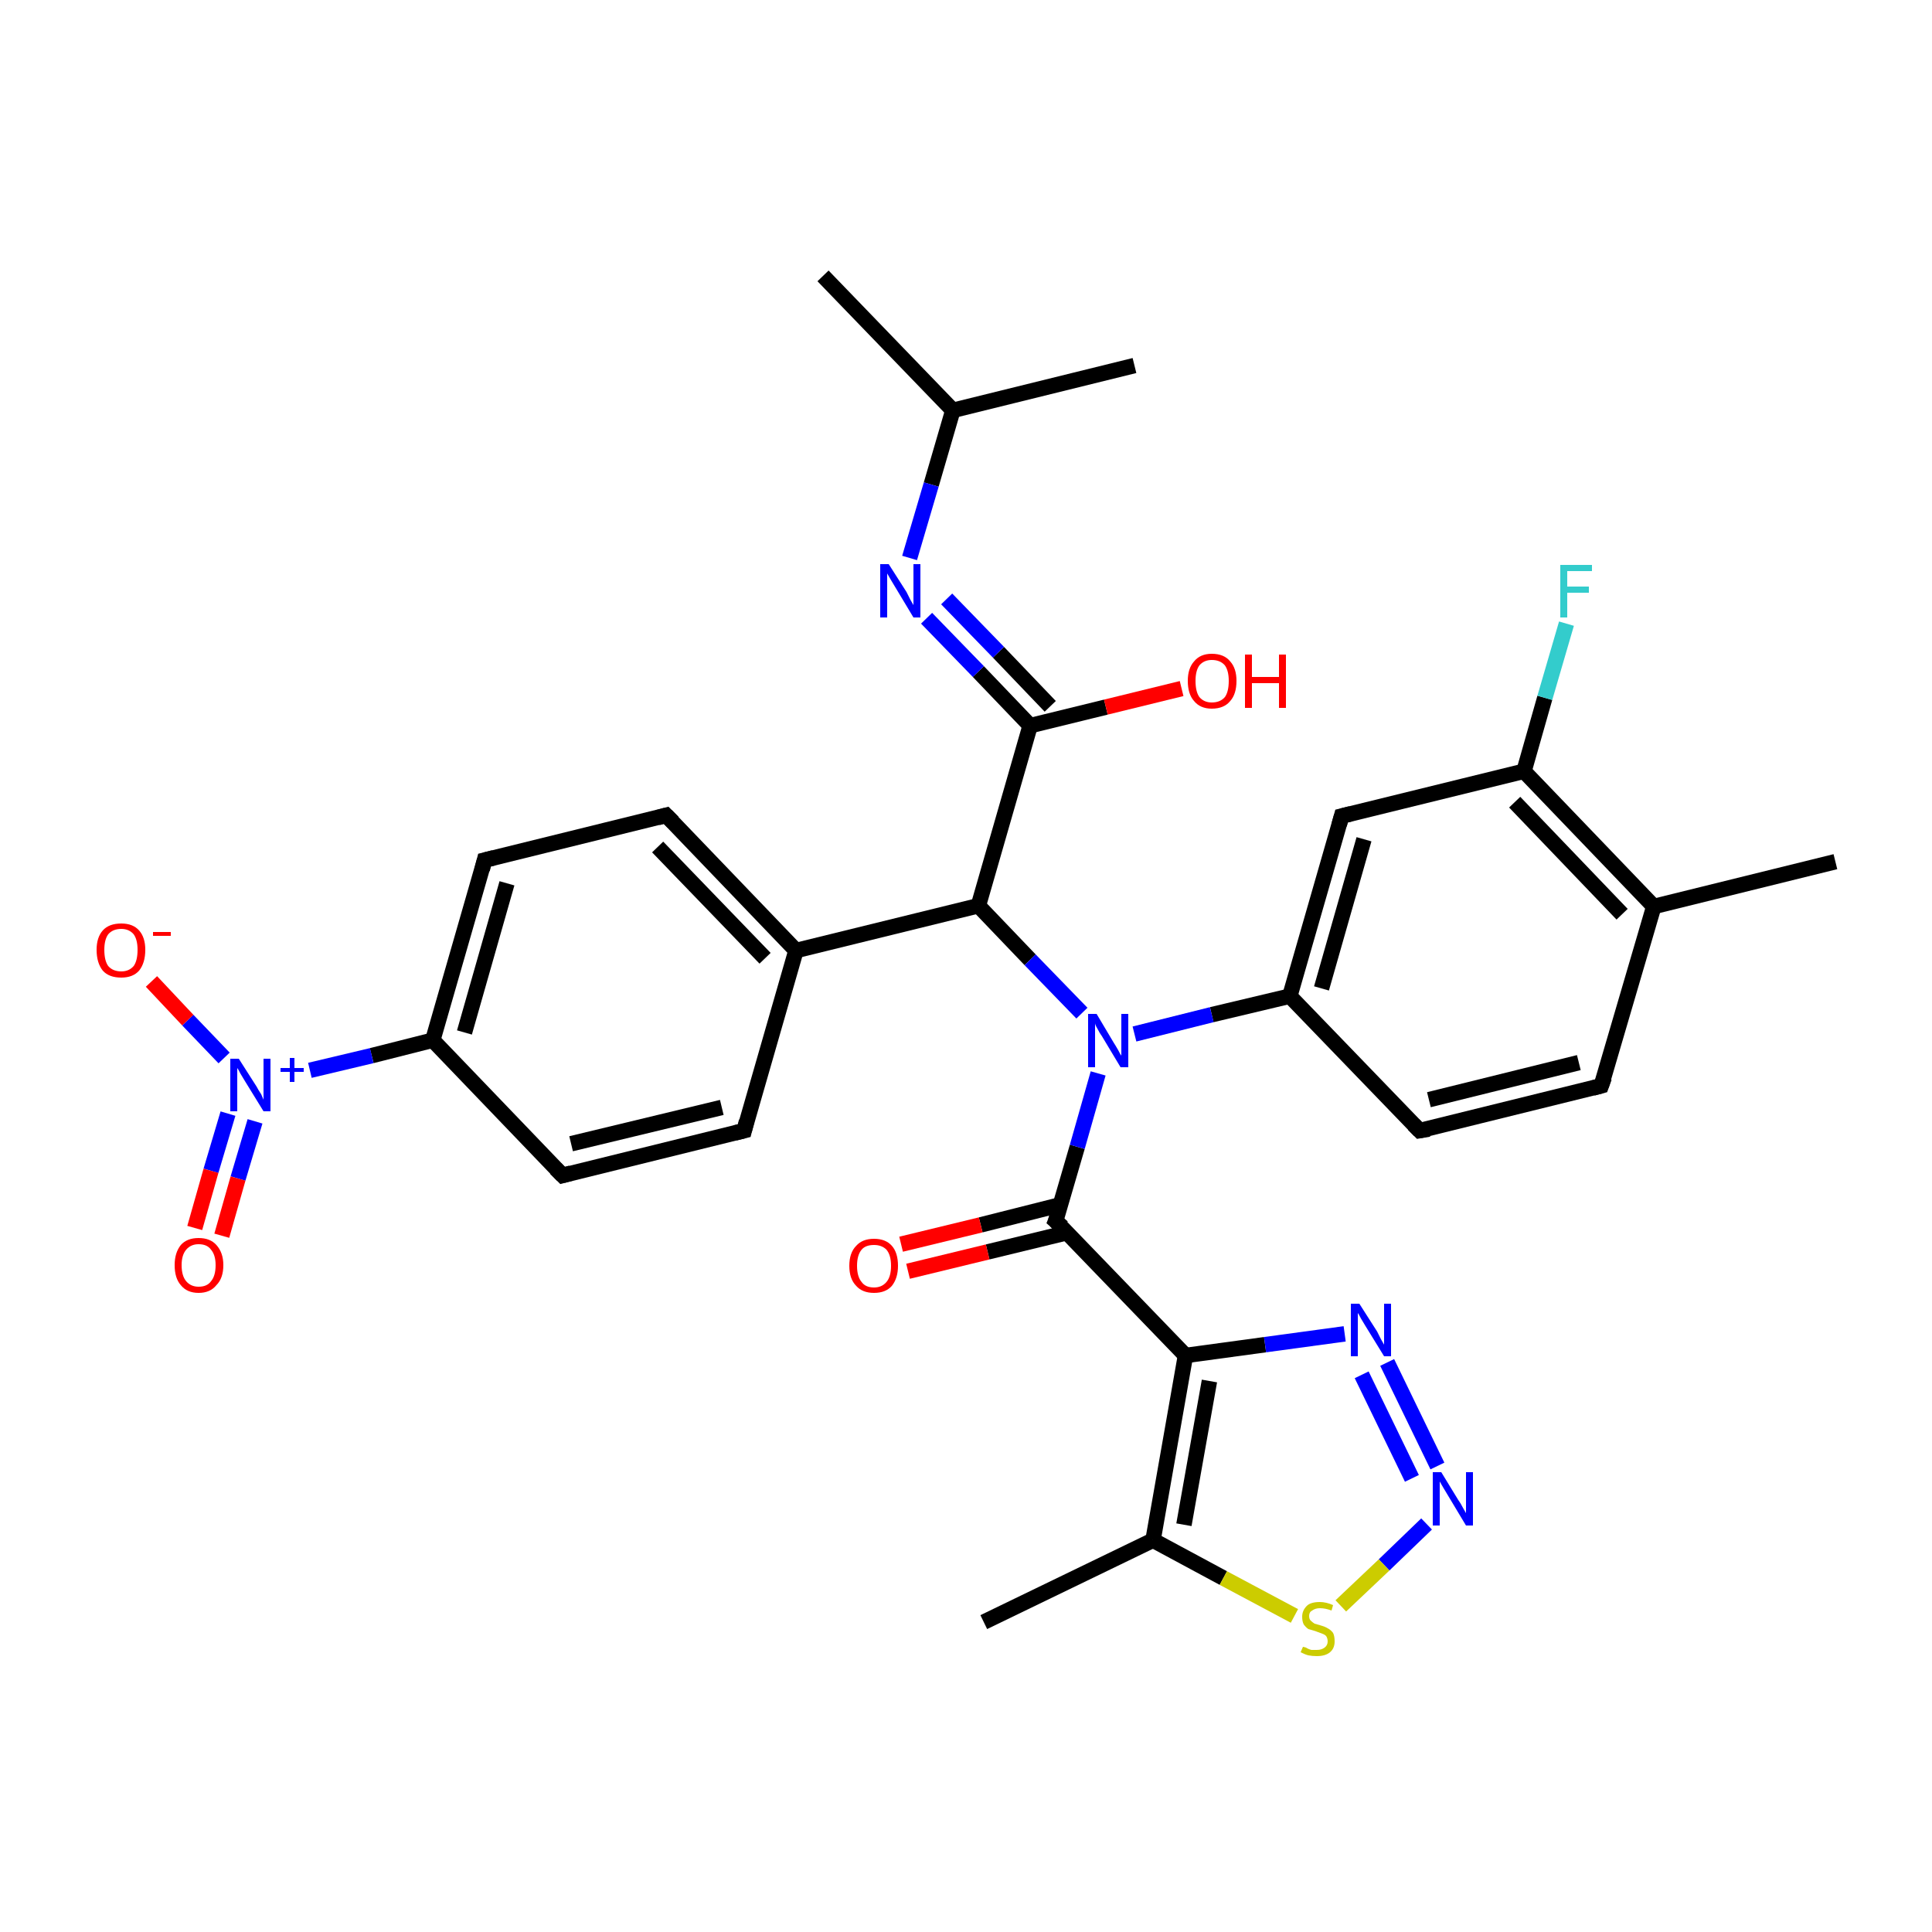 <?xml version='1.0' encoding='iso-8859-1'?>
<svg version='1.1' baseProfile='full'
              xmlns='http://www.w3.org/2000/svg'
                      xmlns:rdkit='http://www.rdkit.org/xml'
                      xmlns:xlink='http://www.w3.org/1999/xlink'
                  xml:space='preserve'
width='250px' height='250px' viewBox='0 0 250 250'>
<!-- END OF HEADER -->
<rect style='opacity:1.0;fill:#FFFFFF;stroke:none' width='250.0' height='250.0' x='0.0' y='0.0'> </rect>
<path class='bond-0 atom-0 atom-11' d='M 106.5,35.7 L 123.3,53.1' style='fill:none;fill-rule:evenodd;stroke:#000000;stroke-width:2.0px;stroke-linecap:butt;stroke-linejoin:miter;stroke-opacity:1' />
<path class='bond-1 atom-1 atom-11' d='M 146.8,47.3 L 123.3,53.1' style='fill:none;fill-rule:evenodd;stroke:#000000;stroke-width:2.0px;stroke-linecap:butt;stroke-linejoin:miter;stroke-opacity:1' />
<path class='bond-2 atom-2 atom-12' d='M 237.5,111.5 L 214.0,117.3' style='fill:none;fill-rule:evenodd;stroke:#000000;stroke-width:2.0px;stroke-linecap:butt;stroke-linejoin:miter;stroke-opacity:1' />
<path class='bond-3 atom-3 atom-13' d='M 127.3,209.9 L 149.2,199.3' style='fill:none;fill-rule:evenodd;stroke:#000000;stroke-width:2.0px;stroke-linecap:butt;stroke-linejoin:miter;stroke-opacity:1' />
<path class='bond-4 atom-4 atom-7' d='M 207.2,140.5 L 183.7,146.3' style='fill:none;fill-rule:evenodd;stroke:#000000;stroke-width:2.0px;stroke-linecap:butt;stroke-linejoin:miter;stroke-opacity:1' />
<path class='bond-4 atom-4 atom-7' d='M 204.3,137.5 L 184.9,142.3' style='fill:none;fill-rule:evenodd;stroke:#000000;stroke-width:2.0px;stroke-linecap:butt;stroke-linejoin:miter;stroke-opacity:1' />
<path class='bond-5 atom-4 atom-12' d='M 207.2,140.5 L 214.0,117.3' style='fill:none;fill-rule:evenodd;stroke:#000000;stroke-width:2.0px;stroke-linecap:butt;stroke-linejoin:miter;stroke-opacity:1' />
<path class='bond-6 atom-5 atom-8' d='M 96.3,146.3 L 72.8,152.1' style='fill:none;fill-rule:evenodd;stroke:#000000;stroke-width:2.0px;stroke-linecap:butt;stroke-linejoin:miter;stroke-opacity:1' />
<path class='bond-6 atom-5 atom-8' d='M 93.4,143.3 L 73.9,148.0' style='fill:none;fill-rule:evenodd;stroke:#000000;stroke-width:2.0px;stroke-linecap:butt;stroke-linejoin:miter;stroke-opacity:1' />
<path class='bond-7 atom-5 atom-14' d='M 96.3,146.3 L 103.0,123.0' style='fill:none;fill-rule:evenodd;stroke:#000000;stroke-width:2.0px;stroke-linecap:butt;stroke-linejoin:miter;stroke-opacity:1' />
<path class='bond-8 atom-6 atom-9' d='M 86.2,105.5 L 62.7,111.3' style='fill:none;fill-rule:evenodd;stroke:#000000;stroke-width:2.0px;stroke-linecap:butt;stroke-linejoin:miter;stroke-opacity:1' />
<path class='bond-9 atom-6 atom-14' d='M 86.2,105.5 L 103.0,123.0' style='fill:none;fill-rule:evenodd;stroke:#000000;stroke-width:2.0px;stroke-linecap:butt;stroke-linejoin:miter;stroke-opacity:1' />
<path class='bond-9 atom-6 atom-14' d='M 85.1,109.6 L 99.0,124.0' style='fill:none;fill-rule:evenodd;stroke:#000000;stroke-width:2.0px;stroke-linecap:butt;stroke-linejoin:miter;stroke-opacity:1' />
<path class='bond-10 atom-7 atom-16' d='M 183.7,146.3 L 166.9,128.9' style='fill:none;fill-rule:evenodd;stroke:#000000;stroke-width:2.0px;stroke-linecap:butt;stroke-linejoin:miter;stroke-opacity:1' />
<path class='bond-11 atom-8 atom-15' d='M 72.8,152.1 L 56.0,134.6' style='fill:none;fill-rule:evenodd;stroke:#000000;stroke-width:2.0px;stroke-linecap:butt;stroke-linejoin:miter;stroke-opacity:1' />
<path class='bond-12 atom-9 atom-15' d='M 62.7,111.3 L 56.0,134.6' style='fill:none;fill-rule:evenodd;stroke:#000000;stroke-width:2.0px;stroke-linecap:butt;stroke-linejoin:miter;stroke-opacity:1' />
<path class='bond-12 atom-9 atom-15' d='M 65.6,114.3 L 60.1,133.6' style='fill:none;fill-rule:evenodd;stroke:#000000;stroke-width:2.0px;stroke-linecap:butt;stroke-linejoin:miter;stroke-opacity:1' />
<path class='bond-13 atom-10 atom-16' d='M 173.6,105.6 L 166.9,128.9' style='fill:none;fill-rule:evenodd;stroke:#000000;stroke-width:2.0px;stroke-linecap:butt;stroke-linejoin:miter;stroke-opacity:1' />
<path class='bond-13 atom-10 atom-16' d='M 176.5,108.6 L 171.0,127.9' style='fill:none;fill-rule:evenodd;stroke:#000000;stroke-width:2.0px;stroke-linecap:butt;stroke-linejoin:miter;stroke-opacity:1' />
<path class='bond-14 atom-10 atom-17' d='M 173.6,105.6 L 197.2,99.8' style='fill:none;fill-rule:evenodd;stroke:#000000;stroke-width:2.0px;stroke-linecap:butt;stroke-linejoin:miter;stroke-opacity:1' />
<path class='bond-15 atom-11 atom-23' d='M 123.3,53.1 L 120.5,62.7' style='fill:none;fill-rule:evenodd;stroke:#000000;stroke-width:2.0px;stroke-linecap:butt;stroke-linejoin:miter;stroke-opacity:1' />
<path class='bond-15 atom-11 atom-23' d='M 120.5,62.7 L 117.7,72.2' style='fill:none;fill-rule:evenodd;stroke:#0000FF;stroke-width:2.0px;stroke-linecap:butt;stroke-linejoin:miter;stroke-opacity:1' />
<path class='bond-16 atom-12 atom-17' d='M 214.0,117.3 L 197.2,99.8' style='fill:none;fill-rule:evenodd;stroke:#000000;stroke-width:2.0px;stroke-linecap:butt;stroke-linejoin:miter;stroke-opacity:1' />
<path class='bond-16 atom-12 atom-17' d='M 209.9,118.3 L 196.0,103.8' style='fill:none;fill-rule:evenodd;stroke:#000000;stroke-width:2.0px;stroke-linecap:butt;stroke-linejoin:miter;stroke-opacity:1' />
<path class='bond-17 atom-13 atom-18' d='M 149.2,199.3 L 153.4,175.4' style='fill:none;fill-rule:evenodd;stroke:#000000;stroke-width:2.0px;stroke-linecap:butt;stroke-linejoin:miter;stroke-opacity:1' />
<path class='bond-17 atom-13 atom-18' d='M 153.2,197.3 L 156.5,178.7' style='fill:none;fill-rule:evenodd;stroke:#000000;stroke-width:2.0px;stroke-linecap:butt;stroke-linejoin:miter;stroke-opacity:1' />
<path class='bond-18 atom-13 atom-32' d='M 149.2,199.3 L 158.3,204.2' style='fill:none;fill-rule:evenodd;stroke:#000000;stroke-width:2.0px;stroke-linecap:butt;stroke-linejoin:miter;stroke-opacity:1' />
<path class='bond-18 atom-13 atom-32' d='M 158.3,204.2 L 167.5,209.1' style='fill:none;fill-rule:evenodd;stroke:#CCCC00;stroke-width:2.0px;stroke-linecap:butt;stroke-linejoin:miter;stroke-opacity:1' />
<path class='bond-19 atom-14 atom-19' d='M 103.0,123.0 L 126.6,117.2' style='fill:none;fill-rule:evenodd;stroke:#000000;stroke-width:2.0px;stroke-linecap:butt;stroke-linejoin:miter;stroke-opacity:1' />
<path class='bond-20 atom-15 atom-27' d='M 56.0,134.6 L 48.1,136.6' style='fill:none;fill-rule:evenodd;stroke:#000000;stroke-width:2.0px;stroke-linecap:butt;stroke-linejoin:miter;stroke-opacity:1' />
<path class='bond-20 atom-15 atom-27' d='M 48.1,136.6 L 40.1,138.5' style='fill:none;fill-rule:evenodd;stroke:#0000FF;stroke-width:2.0px;stroke-linecap:butt;stroke-linejoin:miter;stroke-opacity:1' />
<path class='bond-21 atom-16 atom-26' d='M 166.9,128.9 L 156.8,131.3' style='fill:none;fill-rule:evenodd;stroke:#000000;stroke-width:2.0px;stroke-linecap:butt;stroke-linejoin:miter;stroke-opacity:1' />
<path class='bond-21 atom-16 atom-26' d='M 156.8,131.3 L 146.8,133.8' style='fill:none;fill-rule:evenodd;stroke:#0000FF;stroke-width:2.0px;stroke-linecap:butt;stroke-linejoin:miter;stroke-opacity:1' />
<path class='bond-22 atom-17 atom-22' d='M 197.2,99.8 L 199.9,90.3' style='fill:none;fill-rule:evenodd;stroke:#000000;stroke-width:2.0px;stroke-linecap:butt;stroke-linejoin:miter;stroke-opacity:1' />
<path class='bond-22 atom-17 atom-22' d='M 199.9,90.3 L 202.7,80.7' style='fill:none;fill-rule:evenodd;stroke:#33CCCC;stroke-width:2.0px;stroke-linecap:butt;stroke-linejoin:miter;stroke-opacity:1' />
<path class='bond-23 atom-18 atom-21' d='M 153.4,175.4 L 136.6,158.0' style='fill:none;fill-rule:evenodd;stroke:#000000;stroke-width:2.0px;stroke-linecap:butt;stroke-linejoin:miter;stroke-opacity:1' />
<path class='bond-24 atom-18 atom-24' d='M 153.4,175.4 L 163.7,174.0' style='fill:none;fill-rule:evenodd;stroke:#000000;stroke-width:2.0px;stroke-linecap:butt;stroke-linejoin:miter;stroke-opacity:1' />
<path class='bond-24 atom-18 atom-24' d='M 163.7,174.0 L 174.0,172.6' style='fill:none;fill-rule:evenodd;stroke:#0000FF;stroke-width:2.0px;stroke-linecap:butt;stroke-linejoin:miter;stroke-opacity:1' />
<path class='bond-25 atom-19 atom-20' d='M 126.6,117.2 L 133.3,93.9' style='fill:none;fill-rule:evenodd;stroke:#000000;stroke-width:2.0px;stroke-linecap:butt;stroke-linejoin:miter;stroke-opacity:1' />
<path class='bond-26 atom-19 atom-26' d='M 126.6,117.2 L 133.3,124.2' style='fill:none;fill-rule:evenodd;stroke:#000000;stroke-width:2.0px;stroke-linecap:butt;stroke-linejoin:miter;stroke-opacity:1' />
<path class='bond-26 atom-19 atom-26' d='M 133.3,124.2 L 140.0,131.1' style='fill:none;fill-rule:evenodd;stroke:#0000FF;stroke-width:2.0px;stroke-linecap:butt;stroke-linejoin:miter;stroke-opacity:1' />
<path class='bond-27 atom-20 atom-23' d='M 133.3,93.9 L 126.6,86.9' style='fill:none;fill-rule:evenodd;stroke:#000000;stroke-width:2.0px;stroke-linecap:butt;stroke-linejoin:miter;stroke-opacity:1' />
<path class='bond-27 atom-20 atom-23' d='M 126.6,86.9 L 119.9,80.0' style='fill:none;fill-rule:evenodd;stroke:#0000FF;stroke-width:2.0px;stroke-linecap:butt;stroke-linejoin:miter;stroke-opacity:1' />
<path class='bond-27 atom-20 atom-23' d='M 135.9,91.4 L 129.2,84.4' style='fill:none;fill-rule:evenodd;stroke:#000000;stroke-width:2.0px;stroke-linecap:butt;stroke-linejoin:miter;stroke-opacity:1' />
<path class='bond-27 atom-20 atom-23' d='M 129.2,84.4 L 122.5,77.5' style='fill:none;fill-rule:evenodd;stroke:#0000FF;stroke-width:2.0px;stroke-linecap:butt;stroke-linejoin:miter;stroke-opacity:1' />
<path class='bond-28 atom-20 atom-28' d='M 133.3,93.9 L 143.1,91.5' style='fill:none;fill-rule:evenodd;stroke:#000000;stroke-width:2.0px;stroke-linecap:butt;stroke-linejoin:miter;stroke-opacity:1' />
<path class='bond-28 atom-20 atom-28' d='M 143.1,91.5 L 152.9,89.1' style='fill:none;fill-rule:evenodd;stroke:#FF0000;stroke-width:2.0px;stroke-linecap:butt;stroke-linejoin:miter;stroke-opacity:1' />
<path class='bond-29 atom-21 atom-26' d='M 136.6,158.0 L 139.4,148.4' style='fill:none;fill-rule:evenodd;stroke:#000000;stroke-width:2.0px;stroke-linecap:butt;stroke-linejoin:miter;stroke-opacity:1' />
<path class='bond-29 atom-21 atom-26' d='M 139.4,148.4 L 142.1,138.9' style='fill:none;fill-rule:evenodd;stroke:#0000FF;stroke-width:2.0px;stroke-linecap:butt;stroke-linejoin:miter;stroke-opacity:1' />
<path class='bond-30 atom-21 atom-29' d='M 137.2,155.9 L 126.9,158.5' style='fill:none;fill-rule:evenodd;stroke:#000000;stroke-width:2.0px;stroke-linecap:butt;stroke-linejoin:miter;stroke-opacity:1' />
<path class='bond-30 atom-21 atom-29' d='M 126.9,158.5 L 116.6,161.0' style='fill:none;fill-rule:evenodd;stroke:#FF0000;stroke-width:2.0px;stroke-linecap:butt;stroke-linejoin:miter;stroke-opacity:1' />
<path class='bond-30 atom-21 atom-29' d='M 138.1,159.5 L 127.8,162.0' style='fill:none;fill-rule:evenodd;stroke:#000000;stroke-width:2.0px;stroke-linecap:butt;stroke-linejoin:miter;stroke-opacity:1' />
<path class='bond-30 atom-21 atom-29' d='M 127.8,162.0 L 117.5,164.5' style='fill:none;fill-rule:evenodd;stroke:#FF0000;stroke-width:2.0px;stroke-linecap:butt;stroke-linejoin:miter;stroke-opacity:1' />
<path class='bond-31 atom-24 atom-25' d='M 179.5,176.3 L 186.0,189.7' style='fill:none;fill-rule:evenodd;stroke:#0000FF;stroke-width:2.0px;stroke-linecap:butt;stroke-linejoin:miter;stroke-opacity:1' />
<path class='bond-31 atom-24 atom-25' d='M 176.2,177.9 L 182.7,191.3' style='fill:none;fill-rule:evenodd;stroke:#0000FF;stroke-width:2.0px;stroke-linecap:butt;stroke-linejoin:miter;stroke-opacity:1' />
<path class='bond-32 atom-25 atom-32' d='M 184.6,197.2 L 179.1,202.5' style='fill:none;fill-rule:evenodd;stroke:#0000FF;stroke-width:2.0px;stroke-linecap:butt;stroke-linejoin:miter;stroke-opacity:1' />
<path class='bond-32 atom-25 atom-32' d='M 179.1,202.5 L 173.5,207.8' style='fill:none;fill-rule:evenodd;stroke:#CCCC00;stroke-width:2.0px;stroke-linecap:butt;stroke-linejoin:miter;stroke-opacity:1' />
<path class='bond-33 atom-27 atom-30' d='M 29.0,136.9 L 24.3,132.0' style='fill:none;fill-rule:evenodd;stroke:#0000FF;stroke-width:2.0px;stroke-linecap:butt;stroke-linejoin:miter;stroke-opacity:1' />
<path class='bond-33 atom-27 atom-30' d='M 24.3,132.0 L 19.6,127.0' style='fill:none;fill-rule:evenodd;stroke:#FF0000;stroke-width:2.0px;stroke-linecap:butt;stroke-linejoin:miter;stroke-opacity:1' />
<path class='bond-34 atom-27 atom-31' d='M 29.5,144.1 L 27.3,151.5' style='fill:none;fill-rule:evenodd;stroke:#0000FF;stroke-width:2.0px;stroke-linecap:butt;stroke-linejoin:miter;stroke-opacity:1' />
<path class='bond-34 atom-27 atom-31' d='M 27.3,151.5 L 25.2,158.9' style='fill:none;fill-rule:evenodd;stroke:#FF0000;stroke-width:2.0px;stroke-linecap:butt;stroke-linejoin:miter;stroke-opacity:1' />
<path class='bond-34 atom-27 atom-31' d='M 33.0,145.1 L 30.8,152.5' style='fill:none;fill-rule:evenodd;stroke:#0000FF;stroke-width:2.0px;stroke-linecap:butt;stroke-linejoin:miter;stroke-opacity:1' />
<path class='bond-34 atom-27 atom-31' d='M 30.8,152.5 L 28.7,159.9' style='fill:none;fill-rule:evenodd;stroke:#FF0000;stroke-width:2.0px;stroke-linecap:butt;stroke-linejoin:miter;stroke-opacity:1' />
<path d='M 206.1,140.8 L 207.2,140.5 L 207.6,139.4' style='fill:none;stroke:#000000;stroke-width:2.0px;stroke-linecap:butt;stroke-linejoin:miter;stroke-opacity:1;' />
<path d='M 95.1,146.6 L 96.3,146.3 L 96.6,145.1' style='fill:none;stroke:#000000;stroke-width:2.0px;stroke-linecap:butt;stroke-linejoin:miter;stroke-opacity:1;' />
<path d='M 85.1,105.8 L 86.2,105.5 L 87.1,106.4' style='fill:none;stroke:#000000;stroke-width:2.0px;stroke-linecap:butt;stroke-linejoin:miter;stroke-opacity:1;' />
<path d='M 184.9,146.1 L 183.7,146.3 L 182.9,145.5' style='fill:none;stroke:#000000;stroke-width:2.0px;stroke-linecap:butt;stroke-linejoin:miter;stroke-opacity:1;' />
<path d='M 73.9,151.8 L 72.8,152.1 L 71.9,151.2' style='fill:none;stroke:#000000;stroke-width:2.0px;stroke-linecap:butt;stroke-linejoin:miter;stroke-opacity:1;' />
<path d='M 63.9,111.0 L 62.7,111.3 L 62.4,112.5' style='fill:none;stroke:#000000;stroke-width:2.0px;stroke-linecap:butt;stroke-linejoin:miter;stroke-opacity:1;' />
<path d='M 173.3,106.7 L 173.6,105.6 L 174.8,105.3' style='fill:none;stroke:#000000;stroke-width:2.0px;stroke-linecap:butt;stroke-linejoin:miter;stroke-opacity:1;' />
<path d='M 137.5,158.8 L 136.6,158.0 L 136.8,157.5' style='fill:none;stroke:#000000;stroke-width:2.0px;stroke-linecap:butt;stroke-linejoin:miter;stroke-opacity:1;' />
<path class='atom-22' d='M 201.9 73.1
L 206.0 73.1
L 206.0 73.9
L 202.8 73.9
L 202.8 75.9
L 205.6 75.9
L 205.6 76.7
L 202.8 76.7
L 202.8 79.9
L 201.9 79.9
L 201.9 73.1
' fill='#33CCCC'/>
<path class='atom-23' d='M 115.0 73.0
L 117.3 76.6
Q 117.5 77.0, 117.8 77.6
Q 118.2 78.3, 118.2 78.3
L 118.2 73.0
L 119.1 73.0
L 119.1 79.9
L 118.2 79.9
L 115.8 75.9
Q 115.5 75.4, 115.2 74.9
Q 114.9 74.4, 114.8 74.2
L 114.8 79.9
L 113.9 79.9
L 113.9 73.0
L 115.0 73.0
' fill='#0000FF'/>
<path class='atom-24' d='M 175.9 168.7
L 178.2 172.3
Q 178.4 172.7, 178.7 173.3
Q 179.1 174.0, 179.1 174.0
L 179.1 168.7
L 180.0 168.7
L 180.0 175.5
L 179.1 175.5
L 176.7 171.6
Q 176.4 171.1, 176.1 170.6
Q 175.8 170.0, 175.7 169.9
L 175.7 175.5
L 174.8 175.5
L 174.8 168.7
L 175.9 168.7
' fill='#0000FF'/>
<path class='atom-25' d='M 186.5 190.5
L 188.7 194.1
Q 189.0 194.5, 189.3 195.1
Q 189.7 195.8, 189.7 195.8
L 189.7 190.5
L 190.6 190.5
L 190.6 197.4
L 189.7 197.4
L 187.3 193.4
Q 187.0 192.9, 186.7 192.4
Q 186.4 191.9, 186.3 191.7
L 186.3 197.4
L 185.4 197.4
L 185.4 190.5
L 186.5 190.5
' fill='#0000FF'/>
<path class='atom-26' d='M 141.9 131.2
L 144.1 134.9
Q 144.3 135.2, 144.7 135.9
Q 145.0 136.5, 145.1 136.6
L 145.1 131.2
L 146.0 131.2
L 146.0 138.1
L 145.0 138.1
L 142.6 134.1
Q 142.3 133.7, 142.0 133.1
Q 141.7 132.6, 141.7 132.4
L 141.7 138.1
L 140.8 138.1
L 140.8 131.2
L 141.9 131.2
' fill='#0000FF'/>
<path class='atom-27' d='M 30.9 137.0
L 33.2 140.6
Q 33.4 141.0, 33.8 141.6
Q 34.1 142.3, 34.1 142.3
L 34.1 137.0
L 35.0 137.0
L 35.0 143.8
L 34.1 143.8
L 31.7 139.9
Q 31.4 139.4, 31.1 138.9
Q 30.8 138.3, 30.7 138.2
L 30.7 143.8
L 29.8 143.8
L 29.8 137.0
L 30.9 137.0
' fill='#0000FF'/>
<path class='atom-27' d='M 36.3 138.2
L 37.5 138.2
L 37.5 136.9
L 38.1 136.9
L 38.1 138.2
L 39.3 138.2
L 39.3 138.7
L 38.1 138.7
L 38.1 140.0
L 37.5 140.0
L 37.5 138.7
L 36.3 138.7
L 36.3 138.2
' fill='#0000FF'/>
<path class='atom-28' d='M 153.7 88.1
Q 153.7 86.5, 154.5 85.6
Q 155.3 84.6, 156.8 84.6
Q 158.4 84.6, 159.2 85.6
Q 160.0 86.5, 160.0 88.1
Q 160.0 89.8, 159.2 90.7
Q 158.4 91.7, 156.8 91.7
Q 155.3 91.7, 154.5 90.7
Q 153.7 89.8, 153.7 88.1
M 156.8 90.9
Q 157.9 90.9, 158.5 90.2
Q 159.0 89.5, 159.0 88.1
Q 159.0 86.8, 158.5 86.1
Q 157.9 85.4, 156.8 85.4
Q 155.8 85.4, 155.2 86.1
Q 154.7 86.8, 154.7 88.1
Q 154.7 89.5, 155.2 90.2
Q 155.8 90.9, 156.8 90.9
' fill='#FF0000'/>
<path class='atom-28' d='M 161.1 84.7
L 162.0 84.7
L 162.0 87.6
L 165.5 87.6
L 165.5 84.7
L 166.4 84.7
L 166.4 91.6
L 165.5 91.6
L 165.5 88.4
L 162.0 88.4
L 162.0 91.6
L 161.1 91.6
L 161.1 84.7
' fill='#FF0000'/>
<path class='atom-29' d='M 109.9 163.8
Q 109.9 162.1, 110.8 161.2
Q 111.6 160.3, 113.1 160.3
Q 114.6 160.3, 115.4 161.2
Q 116.2 162.1, 116.2 163.8
Q 116.2 165.4, 115.4 166.4
Q 114.6 167.3, 113.1 167.3
Q 111.6 167.3, 110.8 166.4
Q 109.9 165.5, 109.9 163.8
M 113.1 166.6
Q 114.1 166.6, 114.7 165.9
Q 115.3 165.2, 115.3 163.8
Q 115.3 162.4, 114.7 161.7
Q 114.1 161.1, 113.1 161.1
Q 112.0 161.1, 111.5 161.7
Q 110.9 162.4, 110.9 163.8
Q 110.9 165.2, 111.5 165.9
Q 112.0 166.6, 113.1 166.6
' fill='#FF0000'/>
<path class='atom-30' d='M 12.5 122.9
Q 12.5 121.3, 13.3 120.4
Q 14.1 119.5, 15.7 119.5
Q 17.2 119.5, 18.0 120.4
Q 18.8 121.3, 18.8 122.9
Q 18.8 124.6, 18.0 125.6
Q 17.2 126.5, 15.7 126.5
Q 14.1 126.5, 13.3 125.6
Q 12.5 124.6, 12.5 122.9
M 15.7 125.7
Q 16.7 125.7, 17.3 125.0
Q 17.8 124.3, 17.8 122.9
Q 17.8 121.6, 17.3 120.9
Q 16.7 120.2, 15.7 120.2
Q 14.6 120.2, 14.0 120.9
Q 13.5 121.6, 13.5 122.9
Q 13.5 124.3, 14.0 125.0
Q 14.6 125.7, 15.7 125.7
' fill='#FF0000'/>
<path class='atom-30' d='M 19.8 120.6
L 22.1 120.6
L 22.1 121.1
L 19.8 121.1
L 19.8 120.6
' fill='#FF0000'/>
<path class='atom-31' d='M 22.6 163.7
Q 22.6 162.1, 23.4 161.1
Q 24.2 160.2, 25.7 160.2
Q 27.2 160.2, 28.0 161.1
Q 28.9 162.1, 28.9 163.7
Q 28.9 165.4, 28.0 166.3
Q 27.2 167.3, 25.7 167.3
Q 24.2 167.3, 23.4 166.3
Q 22.6 165.4, 22.6 163.7
M 25.7 166.5
Q 26.8 166.5, 27.3 165.8
Q 27.9 165.1, 27.9 163.7
Q 27.9 162.4, 27.3 161.7
Q 26.8 161.0, 25.7 161.0
Q 24.7 161.0, 24.1 161.7
Q 23.5 162.4, 23.5 163.7
Q 23.5 165.1, 24.1 165.8
Q 24.7 166.5, 25.7 166.5
' fill='#FF0000'/>
<path class='atom-32' d='M 168.6 213.1
Q 168.7 213.1, 169.0 213.2
Q 169.3 213.4, 169.7 213.5
Q 170.0 213.5, 170.4 213.5
Q 171.0 213.5, 171.4 213.2
Q 171.8 212.9, 171.8 212.4
Q 171.8 212.0, 171.6 211.7
Q 171.4 211.5, 171.1 211.4
Q 170.8 211.3, 170.3 211.1
Q 169.7 210.9, 169.3 210.8
Q 169.0 210.6, 168.7 210.2
Q 168.5 209.8, 168.5 209.2
Q 168.5 208.4, 169.1 207.8
Q 169.6 207.3, 170.8 207.3
Q 171.6 207.3, 172.5 207.7
L 172.3 208.4
Q 171.5 208.1, 170.8 208.1
Q 170.2 208.1, 169.8 208.4
Q 169.4 208.6, 169.4 209.1
Q 169.4 209.5, 169.6 209.7
Q 169.8 209.9, 170.1 210.1
Q 170.4 210.2, 170.8 210.3
Q 171.5 210.5, 171.8 210.7
Q 172.2 210.9, 172.5 211.3
Q 172.7 211.7, 172.7 212.4
Q 172.7 213.3, 172.1 213.8
Q 171.5 214.3, 170.4 214.3
Q 169.8 214.3, 169.3 214.2
Q 168.9 214.1, 168.3 213.8
L 168.6 213.1
' fill='#CCCC00'/>
</svg>
